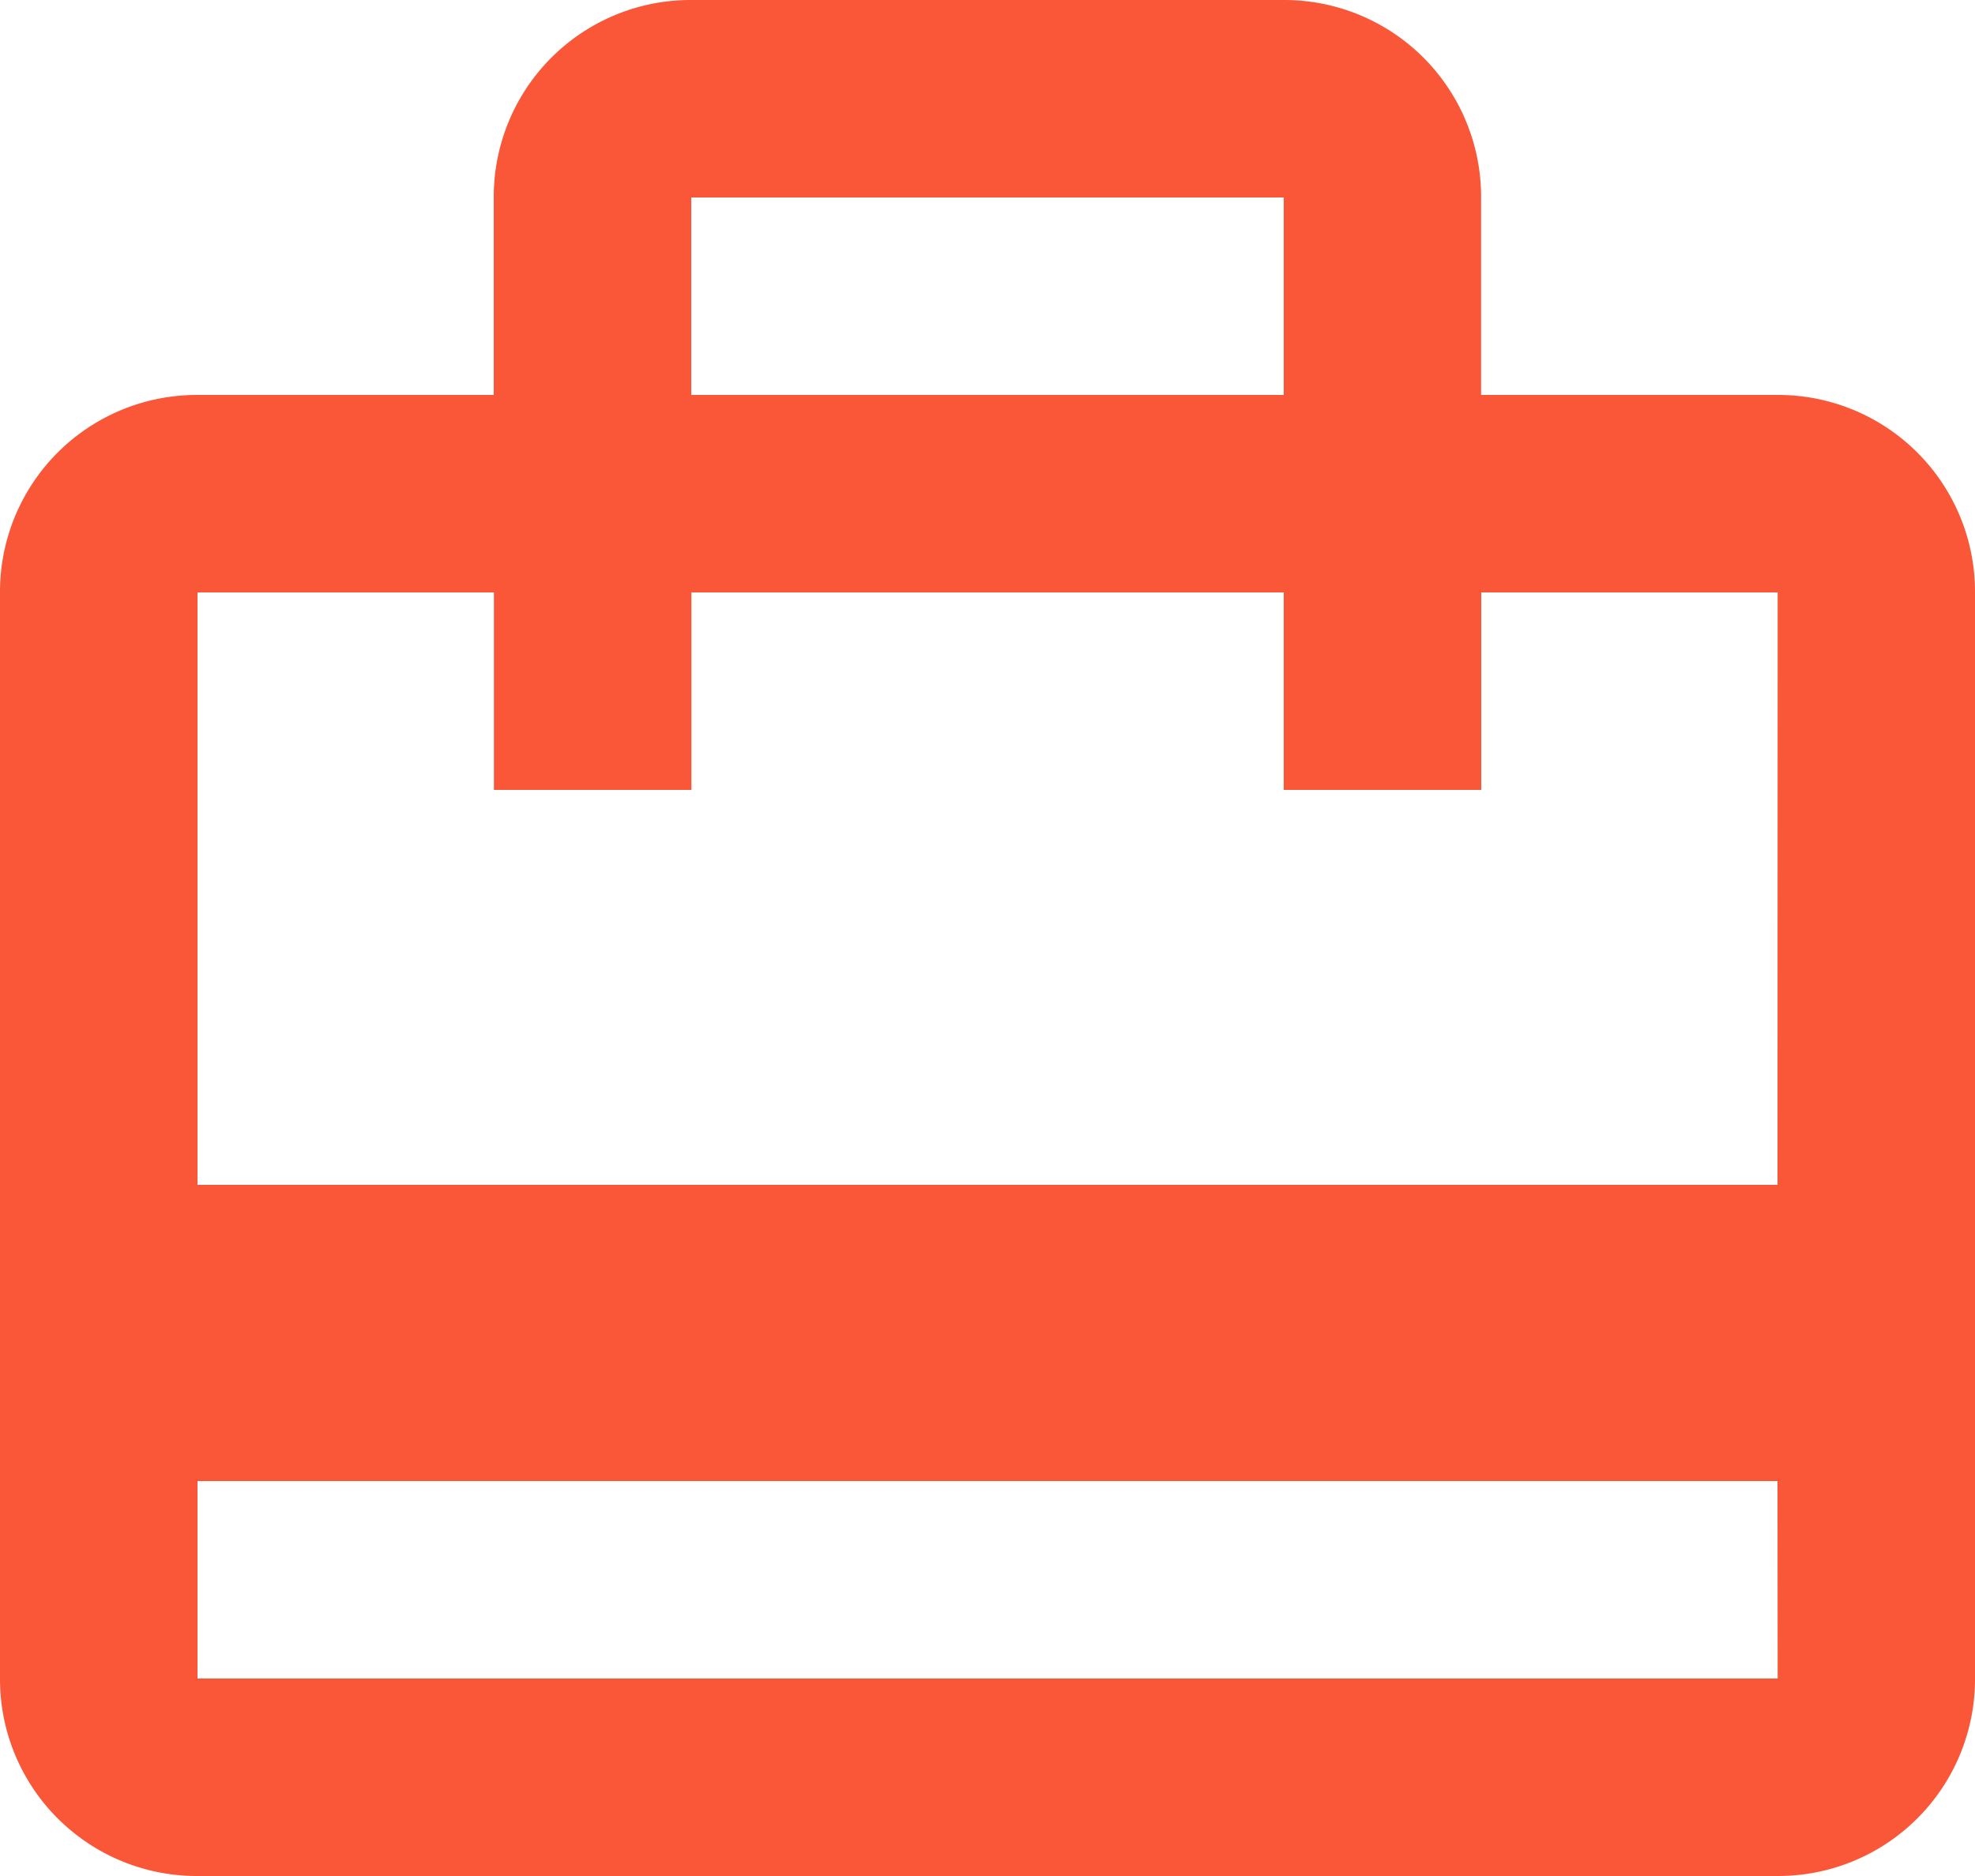 <svg xmlns="http://www.w3.org/2000/svg" width="48.64" height="46.208" viewBox="0 0 48.64 46.208">
  <path id="wallet-travel" d="M45.776,31.184H6.864V16.592h7.3v4.864h4.864V16.592H33.616v4.864H38.48V16.592h7.3m0,26.752H6.864V38.48H45.776M19.024,6.864H33.616v4.864H19.024m26.752,0h-7.3V6.864A4.847,4.847,0,0,0,33.616,2H19.024A4.847,4.847,0,0,0,14.16,6.864v4.864h-7.3A4.847,4.847,0,0,0,2,16.592V43.344a4.847,4.847,0,0,0,4.864,4.864H45.776a4.847,4.847,0,0,0,4.864-4.864V16.592A4.847,4.847,0,0,0,45.776,11.728Z" transform="translate(-2 -2)" fill="#fa5738"/>
</svg>
